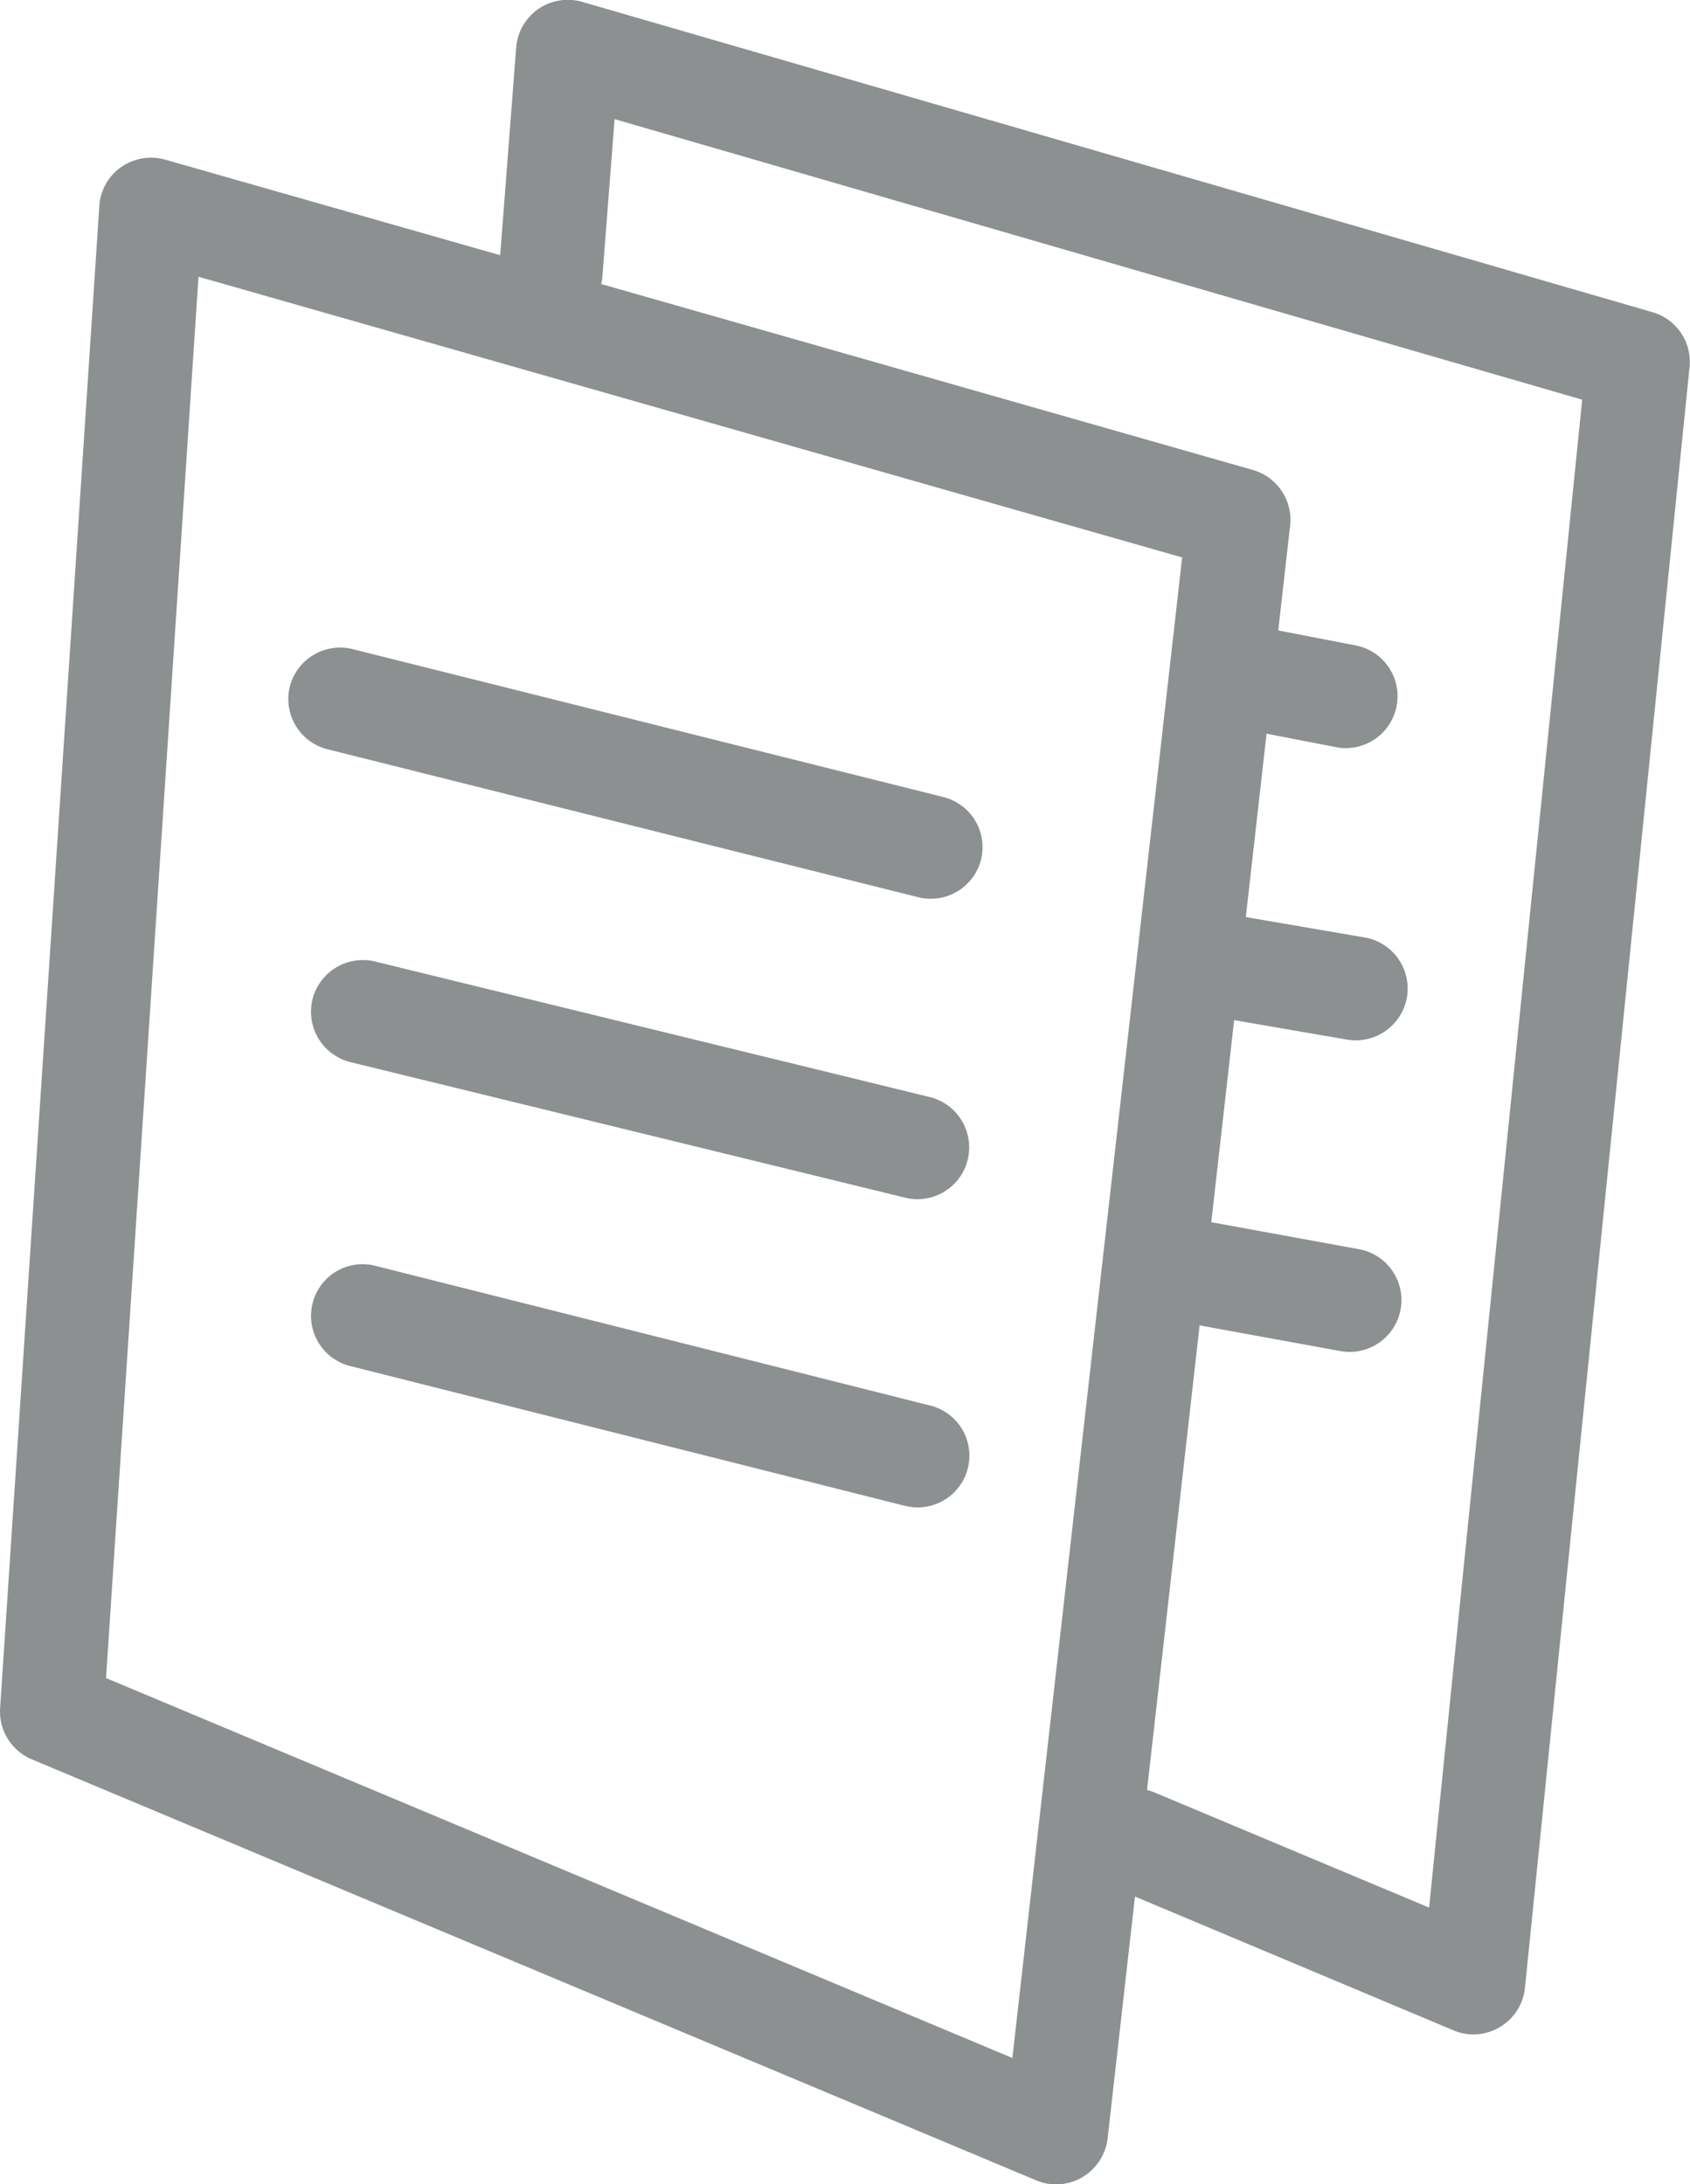 <svg xmlns="http://www.w3.org/2000/svg" width="29.706" height="38.397" viewBox="0 0 29.706 38.397">
  <g id="组_66" data-name="组 66" transform="translate(-457.771 116.628)">
    <g id="组_58" data-name="组 58" transform="translate(457.771 -113.86)">
      <path id="路径_121" data-name="路径 121" d="M476.335-79.479a.88.88,0,0,1-.352-.071l-17.653-7.4a.911.911,0,0,1-.557-.9l1.744-26.405a.907.907,0,0,1,.383-.685.923.923,0,0,1,.774-.131l19.118,5.455a.912.912,0,0,1,.656.978L477.24-80.287a.914.914,0,0,1-.445.683A.9.9,0,0,1,476.335-79.479Zm-16.7-8.9L475.566-81.7l2.984-26.378-17.29-4.934Z" transform="translate(-457.771 115.109)" fill="#8c9091"/>
    </g>
    <g id="组_59" data-name="组 59" transform="translate(466.543 -116.628)">
      <path id="路径_122" data-name="路径 122" d="M479.716-80.865a.911.911,0,0,1-.352-.071l-5.951-2.5a.906.906,0,0,1-.487-1.192.9.9,0,0,1,1.192-.486l4.815,2.019,2.691-26.507-17.008-4.932-.215,2.777a.936.936,0,0,1-.977.838.909.909,0,0,1-.838-.978l.3-3.894a.909.909,0,0,1,.388-.678.915.915,0,0,1,.774-.126l18.813,5.455a.908.908,0,0,1,.65.966l-2.893,28.486a.906.906,0,0,1-.439.692A.908.908,0,0,1,479.716-80.865Z" transform="translate(-462.585 116.628)" fill="#8c9091"/>
    </g>
    <g id="组_60" data-name="组 60" transform="translate(462.837 -105.251)">
      <path id="路径_123" data-name="路径 123" d="M471.845-105.961a.912.912,0,0,1-.22-.027l-10.381-2.6a.911.911,0,0,1-.665-1.1.912.912,0,0,1,1.106-.661l10.381,2.6a.909.909,0,0,1,.663,1.1A.911.911,0,0,1,471.845-105.961Z" transform="translate(-460.551 110.383)" fill="#8c9091"/>
    </g>
    <g id="组_61" data-name="组 61" transform="translate(463.238 -99.753)">
      <path id="路径_124" data-name="路径 124" d="M471.434-103.161a.892.892,0,0,1-.217-.026l-9.753-2.383a.914.914,0,0,1-.667-1.1.913.913,0,0,1,1.1-.669l9.751,2.383a.911.911,0,0,1,.667,1.1A.908.908,0,0,1,471.434-103.161Z" transform="translate(-460.772 107.366)" fill="#8c9091"/>
    </g>
    <g id="组_62" data-name="组 62" transform="translate(463.238 -94.409)">
      <path id="路径_125" data-name="路径 125" d="M471.434-100.154a.938.938,0,0,1-.222-.027l-9.753-2.458a.909.909,0,0,1-.66-1.1.905.905,0,0,1,1.106-.661l9.751,2.456a.907.907,0,0,1,.66,1.106A.908.908,0,0,1,471.434-100.154Z" transform="translate(-460.772 104.433)" fill="#8c9091"/>
    </g>
    <g id="组_63" data-name="组 63" transform="translate(478.966 -105.605)">
      <path id="路径_126" data-name="路径 126" d="M471.867-108.45a.862.862,0,0,1-.179-.018l-1.549-.3a.909.909,0,0,1-.718-1.069.9.9,0,0,1,1.07-.718l1.55.3a.909.909,0,0,1,.716,1.069A.91.91,0,0,1,471.867-108.45Z" transform="translate(-469.404 110.578)" fill="#8c9091"/>
    </g>
    <g id="组_64" data-name="组 64" transform="translate(478.431 -100.55)">
      <path id="路径_127" data-name="路径 127" d="M472.285-105.593a1.137,1.137,0,0,1-.157-.013l-2.261-.39a.912.912,0,0,1-.743-1.051.909.909,0,0,1,1.053-.743l2.261.388a.912.912,0,0,1,.743,1.053A.913.913,0,0,1,472.285-105.593Z" transform="translate(-469.111 107.803)" fill="#8c9091"/>
    </g>
    <g id="组_65" data-name="组 65" transform="translate(477.974 -95.162)">
      <path id="路径_128" data-name="路径 128" d="M472.382-102.547a.852.852,0,0,1-.166-.015l-2.607-.476a.913.913,0,0,1-.734-1.06.908.908,0,0,1,1.06-.732l2.609.477a.91.91,0,0,1,.732,1.059A.912.912,0,0,1,472.382-102.547Z" transform="translate(-468.86 104.846)" fill="#8c9091"/>
    </g>
  </g>
</svg>

